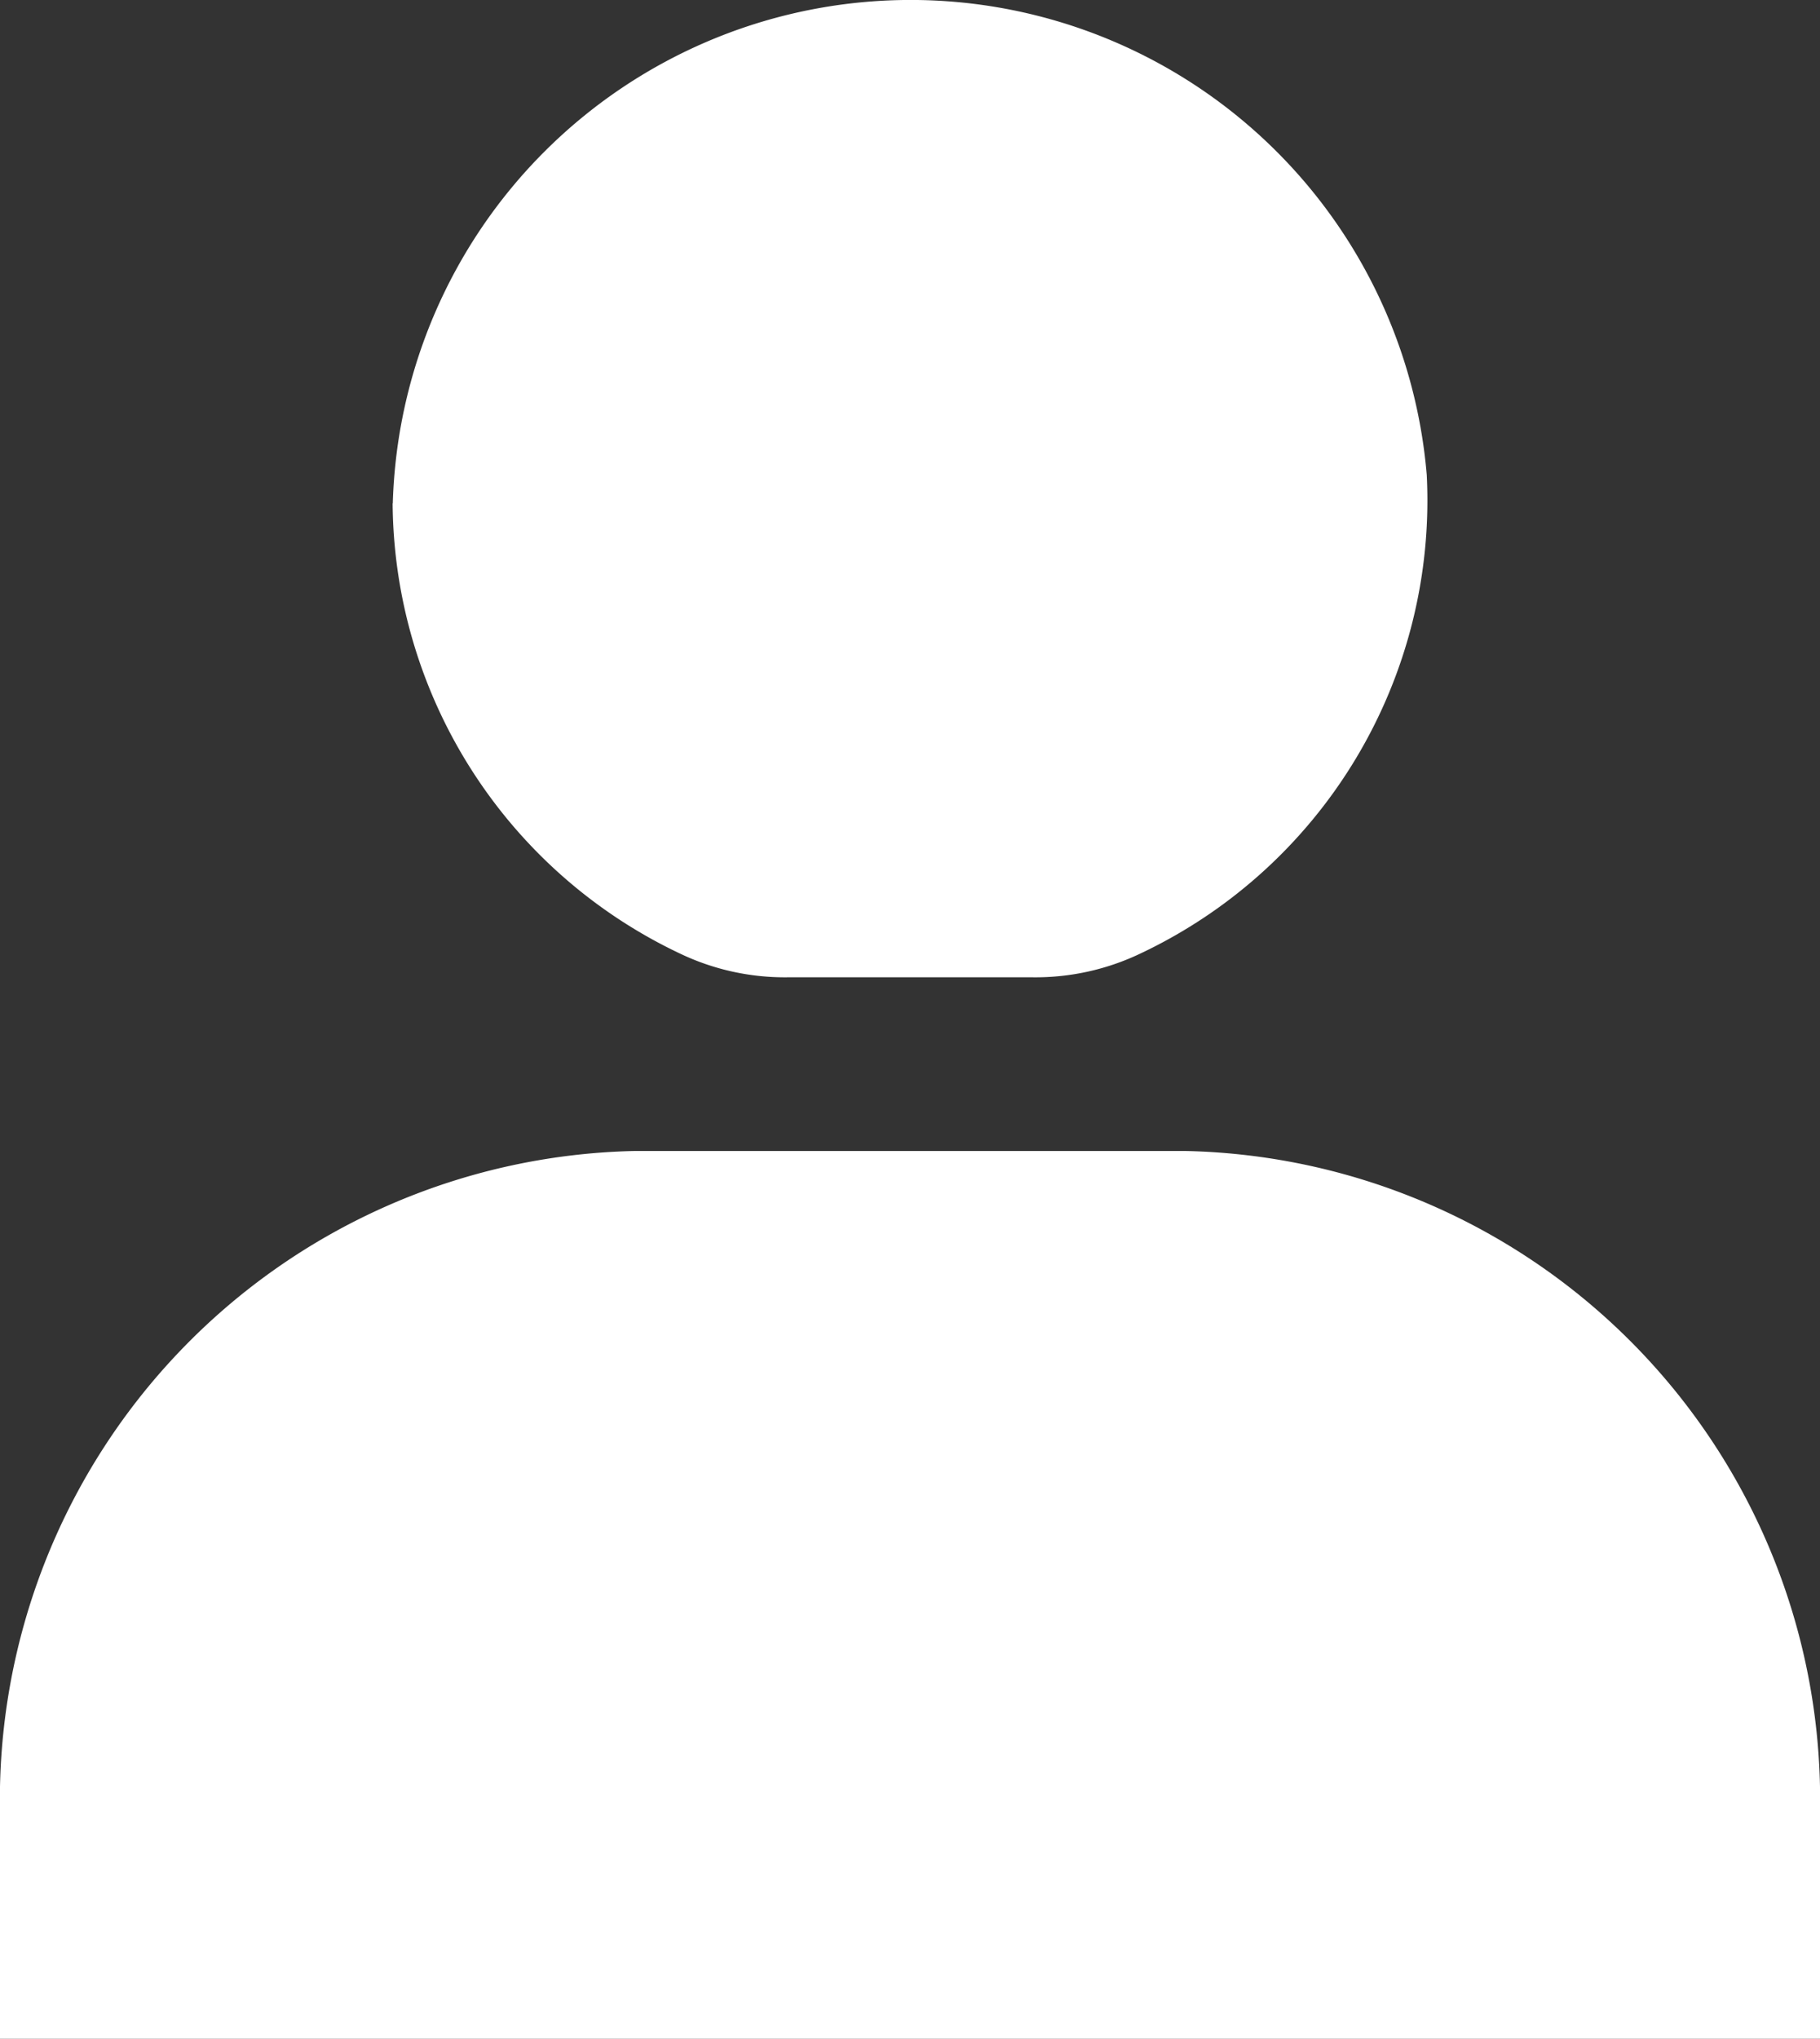 <svg xmlns="http://www.w3.org/2000/svg" width="11.658" height="13.051" viewBox="0 0 11.658 13.051">
  <rect x="0" y="0" width="11.658" height="13.051" fill="#333333" stroke="none"/>
  <g id="I_Lichka_Select" transform="translate(-26 -563.562)">
    <path id="Path_412" data-name="Path 412" d="M251.565,465.382a3.214,3.214,0,0,0,1.849,2.885,1.555,1.555,0,0,0,.677.148h1.577a1.558,1.558,0,0,0,.676-.147,3.207,3.207,0,0,0,1.845-3.069,3.318,3.318,0,0,0-6.623.183" transform="translate(-223.05 101.403)" fill="#ffffff"/>
    <path id="Path_413" data-name="Path 413" d="M248.92,492.069h-3.542a4.155,4.155,0,0,0-4.058,4.236v1.447h11.658v-1.447a4.154,4.154,0,0,0-4.058-4.236" transform="translate(-215.32 78.861)" fill="#ffffff"/>
  </g>
</svg>
